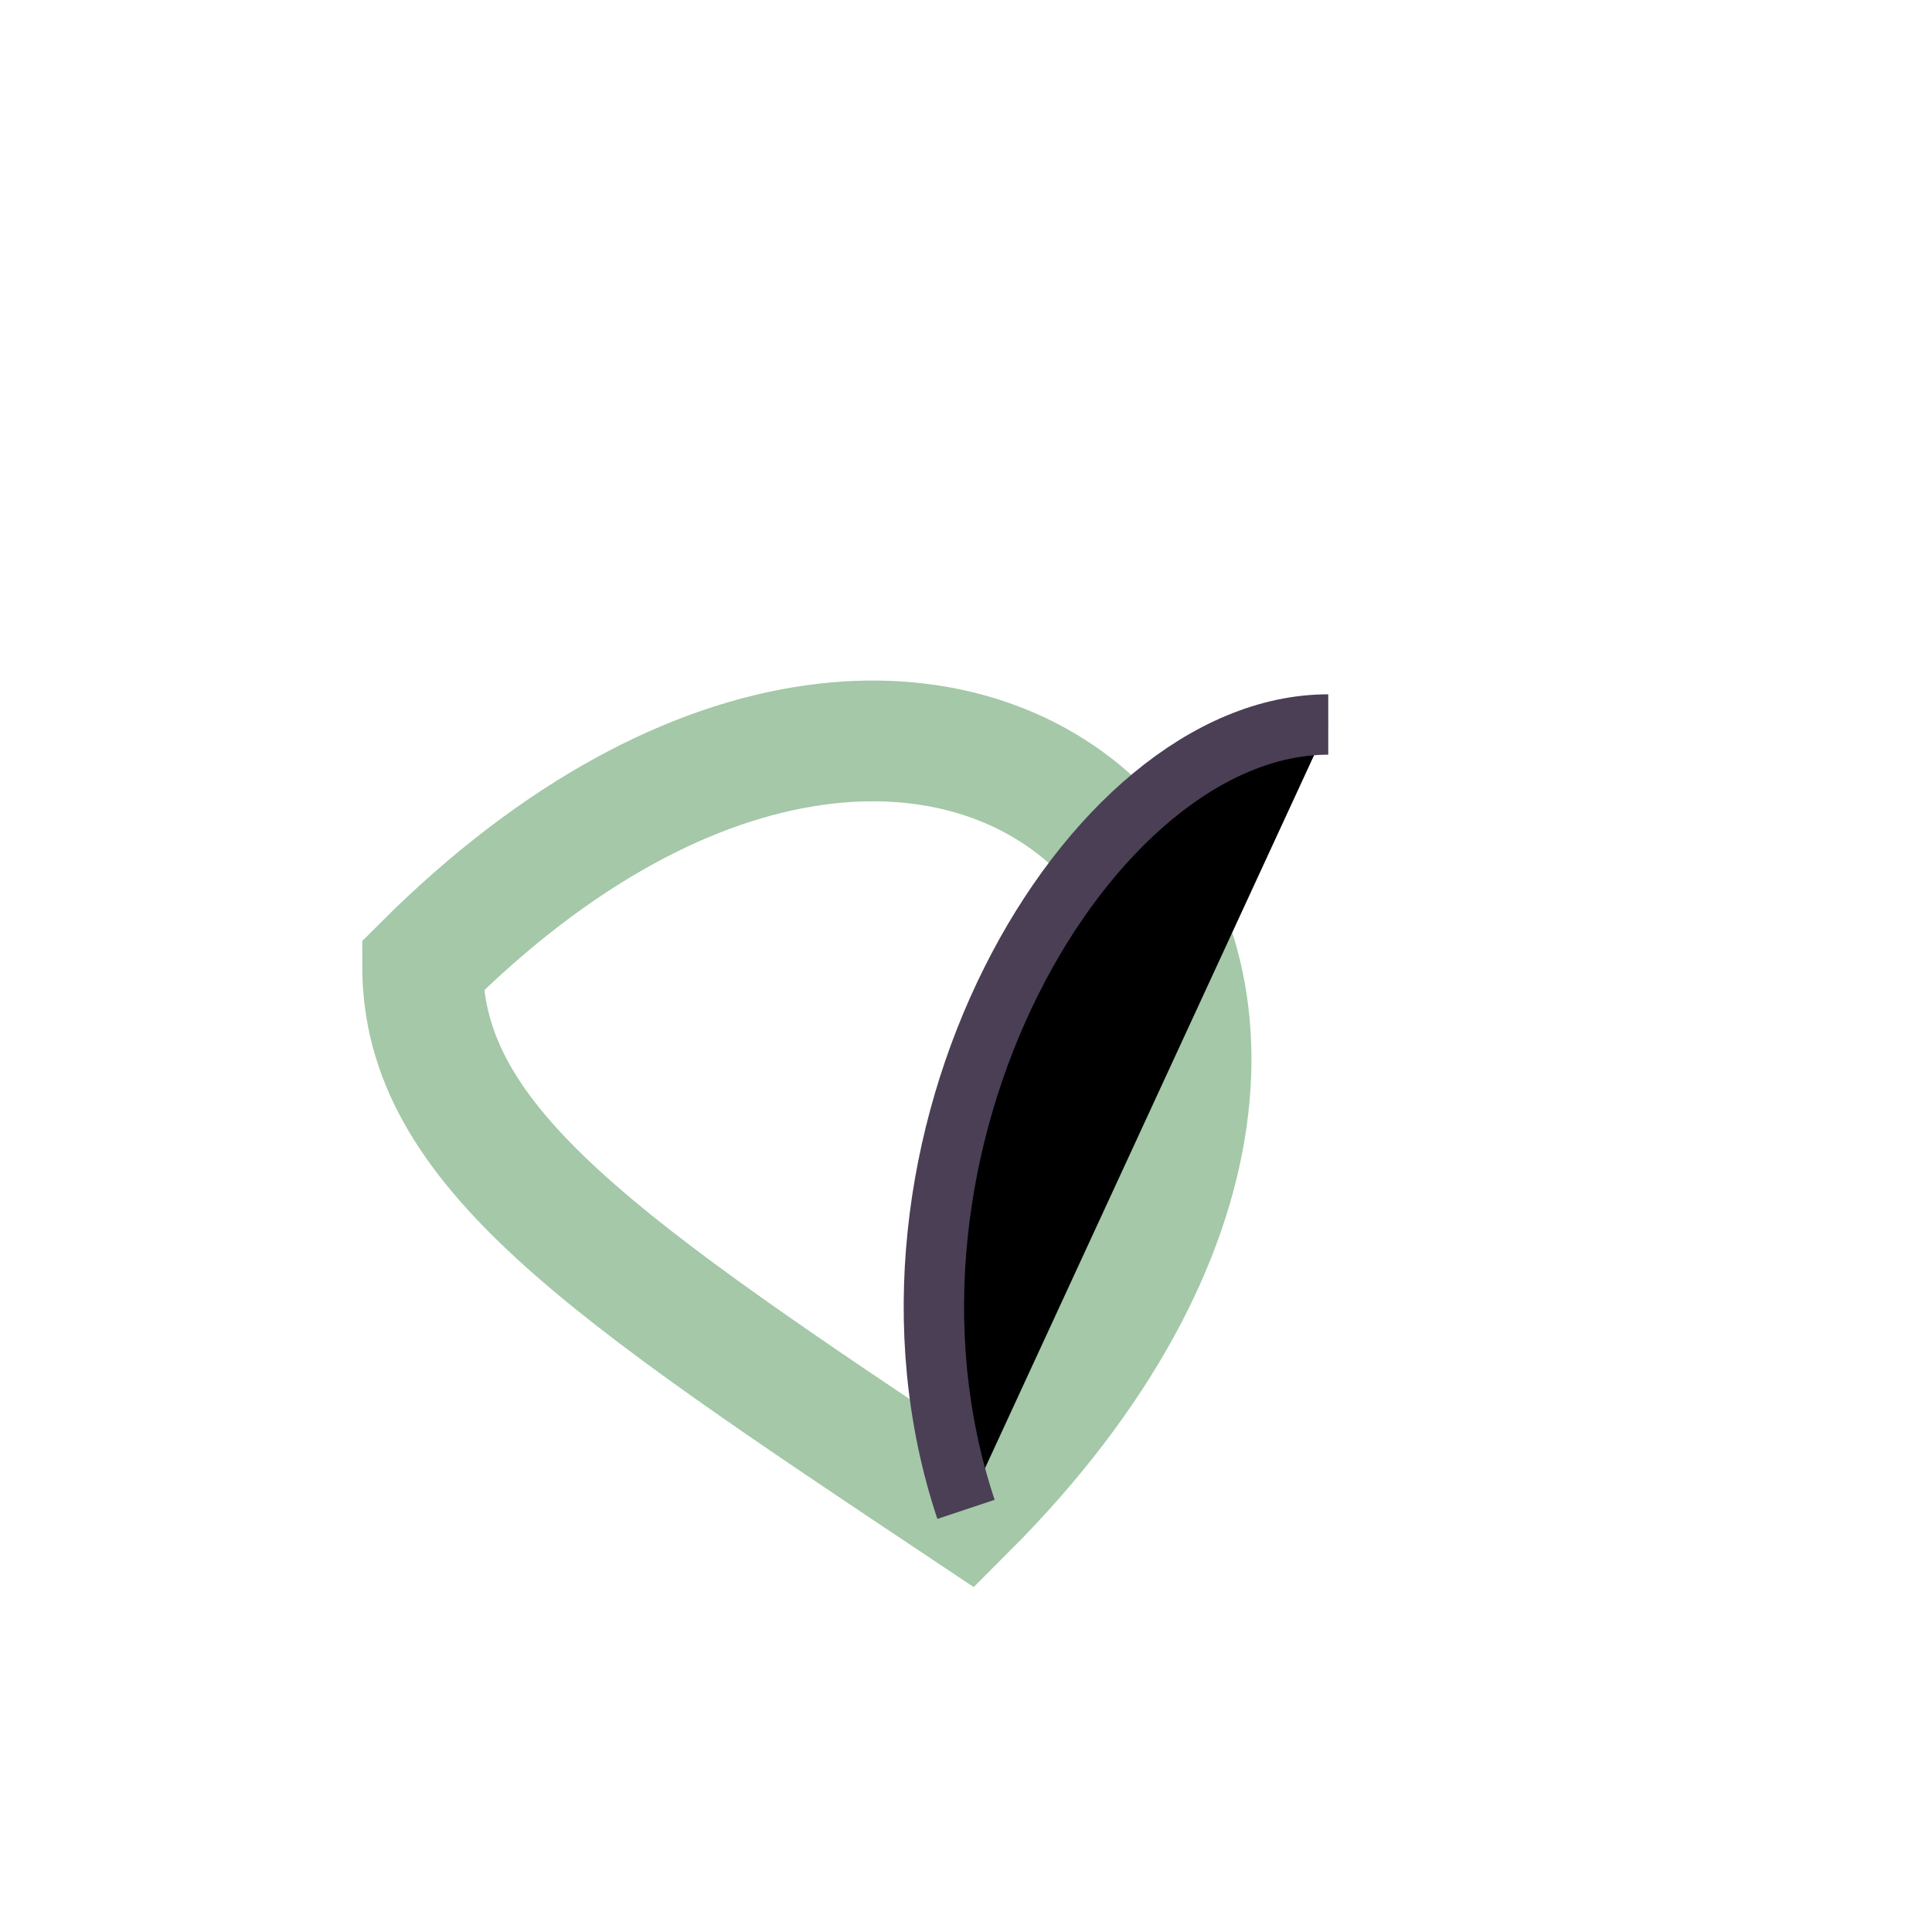 <?xml version="1.0" encoding="UTF-8"?>
<svg xmlns="http://www.w3.org/2000/svg" width="32" height="32" viewBox="0 0 32 32"><path d="M7 16c9-9 18 0 9 9C10 21 7 19 7 16z" fill="none" stroke="#A4C8A8" stroke-width="2"/><path d="M16 25c-2-6 2-13 6-13" stroke="#4A3F55" stroke-width="1"/></svg>